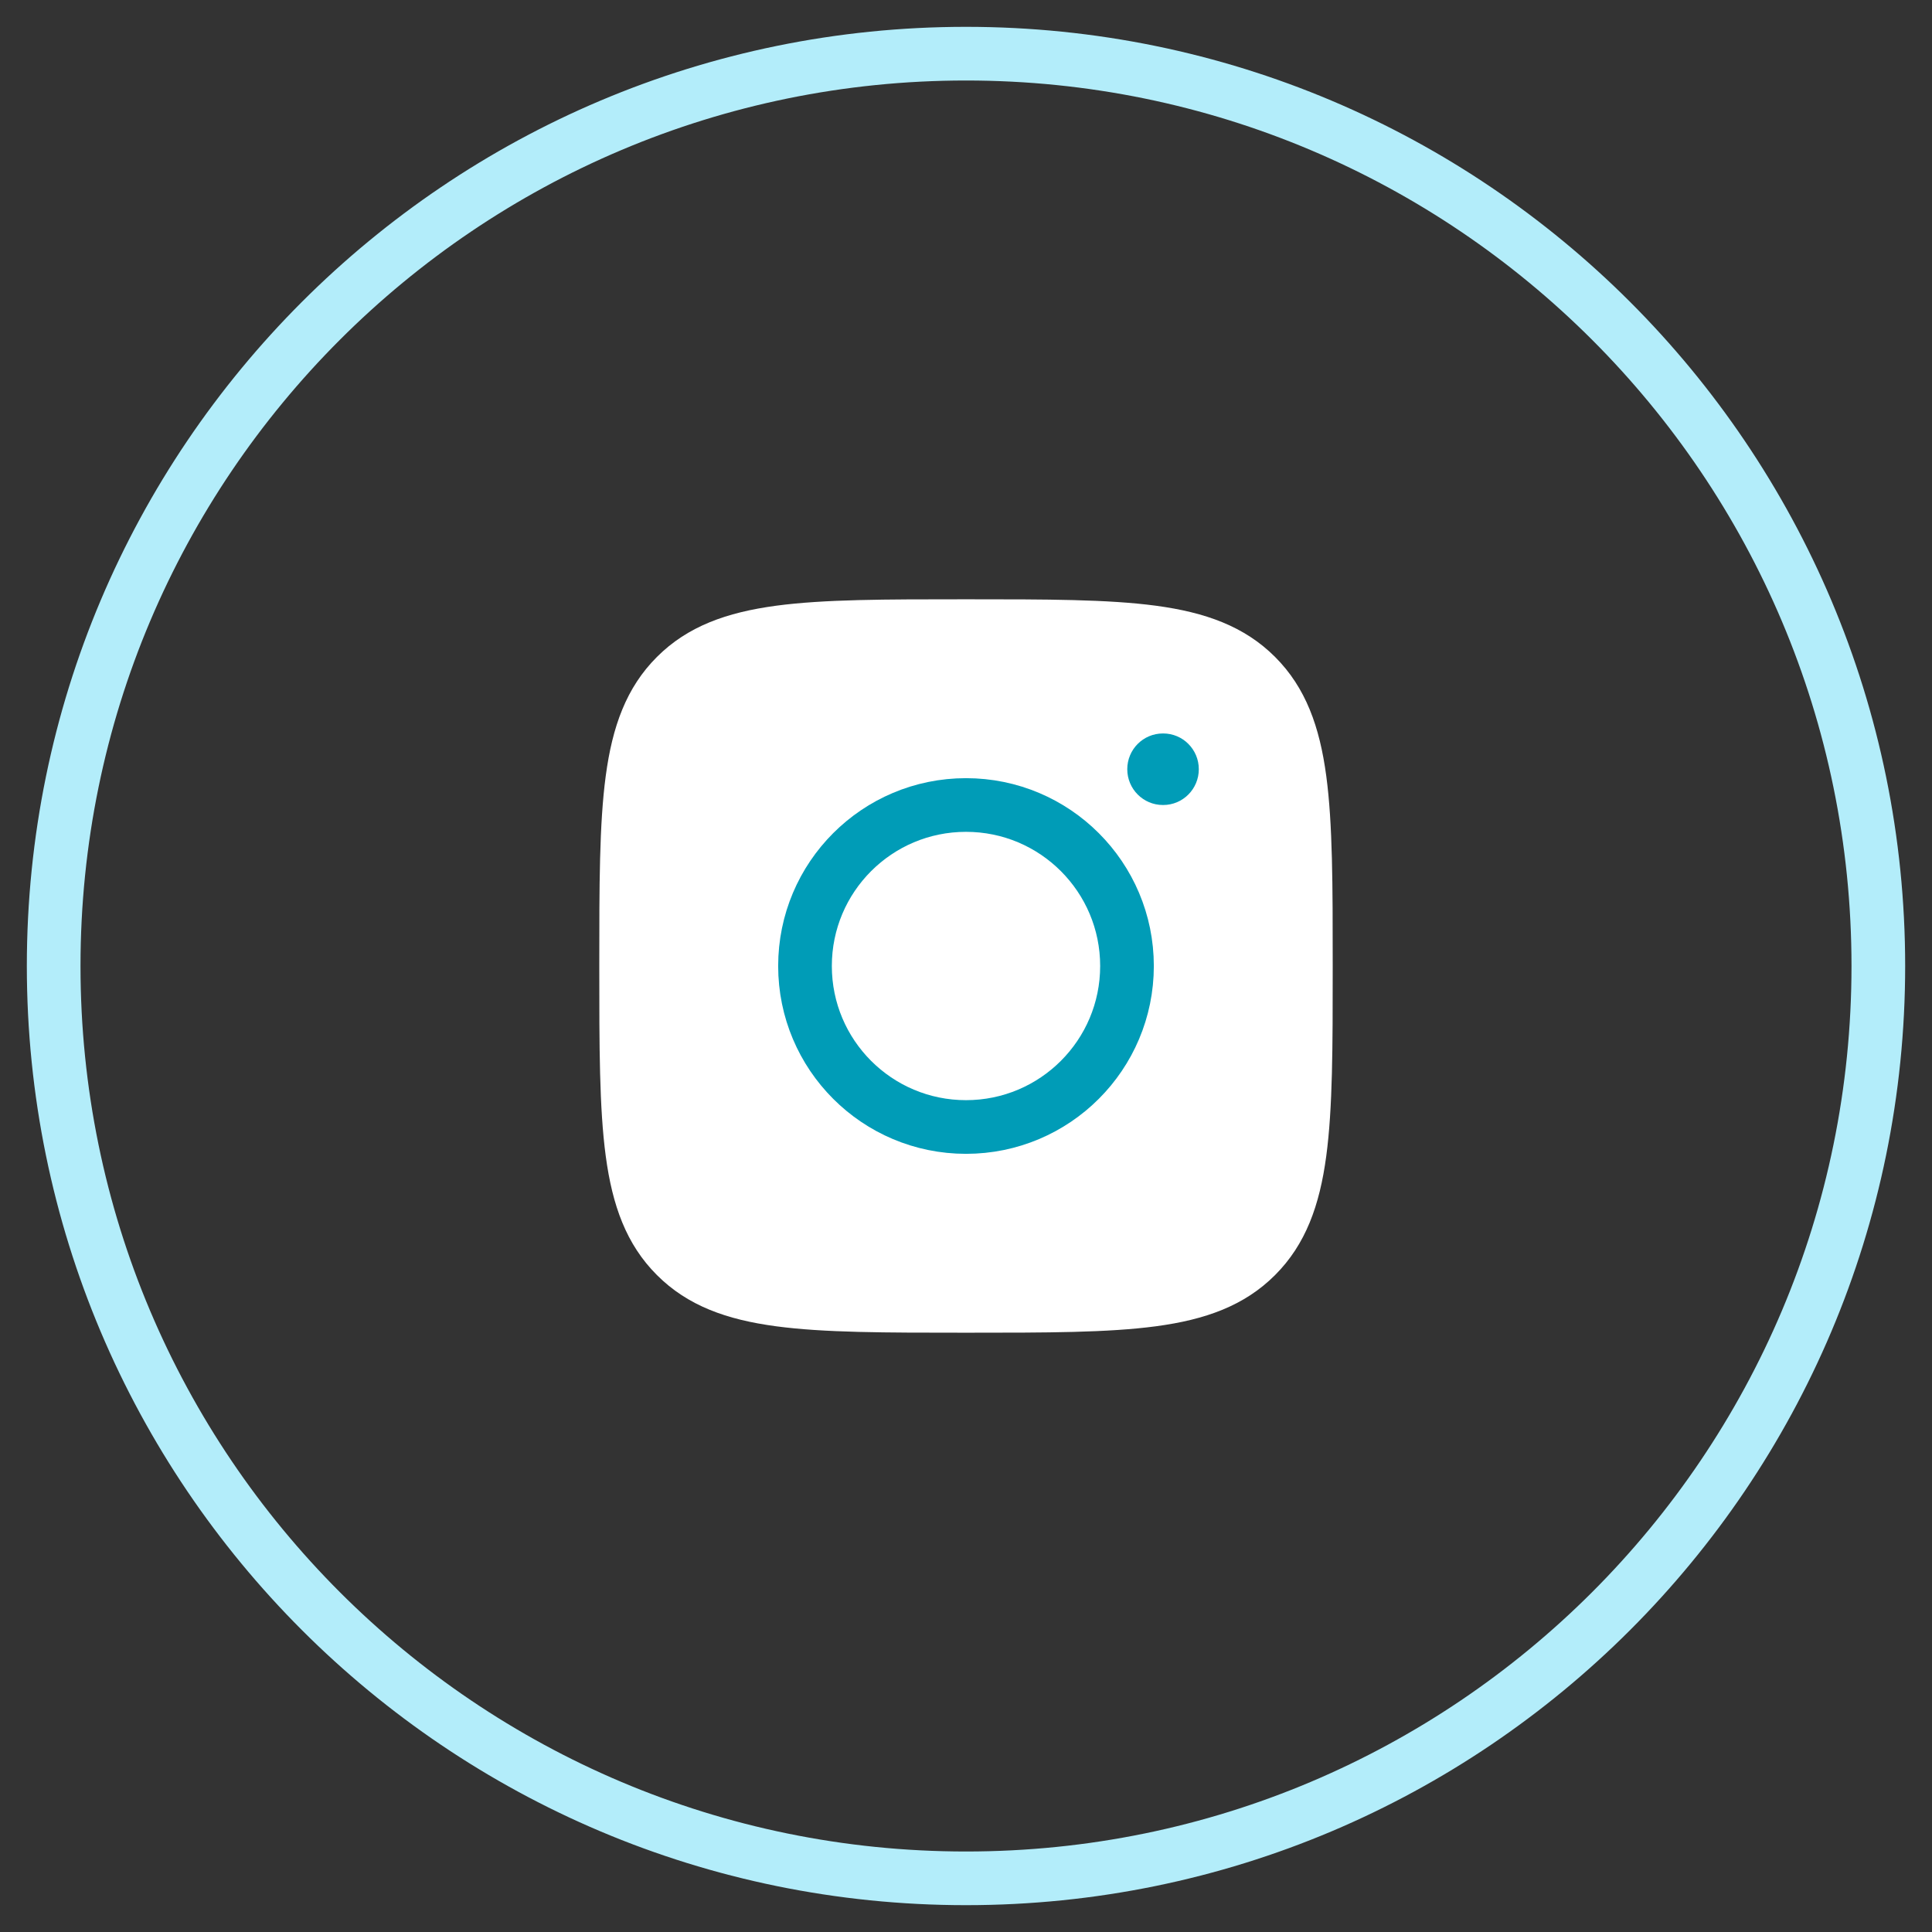 <svg width="36" height="36" viewBox="0 0 36 36" fill="none" xmlns="http://www.w3.org/2000/svg">
<rect x="0" y="0" width="36" height="36" fill="#333333" stroke="none"/>
<path d="M18 35C27.389 35 35 27.389 35 18C35 8.611 27.389 1 18 1C8.611 1 1 8.611 1 18C1 27.389 8.611 35 18 35Z" stroke="#B3EDFA"/>
<path d="M18.038 11.167C19.499 11.167 20.646 11.167 21.541 11.287C22.459 11.411 23.187 11.669 23.759 12.241C24.331 12.813 24.59 13.541 24.713 14.459C24.833 15.354 24.833 16.502 24.833 17.962V17.962V18.038V18.038C24.833 19.499 24.833 20.646 24.713 21.541C24.59 22.459 24.331 23.187 23.759 23.759C23.187 24.332 22.459 24.59 21.541 24.713C20.646 24.833 19.499 24.833 18.038 24.833H18.038H17.962H17.962C16.501 24.833 15.354 24.833 14.459 24.713C13.541 24.59 12.813 24.332 12.241 23.759C11.668 23.187 11.41 22.459 11.287 21.541C11.167 20.646 11.167 19.499 11.167 18.038V17.962C11.167 16.502 11.167 15.354 11.287 14.459C11.41 13.541 11.668 12.813 12.241 12.241C12.813 11.669 13.541 11.411 14.459 11.287C15.354 11.167 16.501 11.167 17.962 11.167H18.038Z" fill="white"/>
<path d="M21 18C21 19.657 19.657 21 18 21C16.343 21 15 19.657 15 18C15 16.343 16.343 15 18 15C19.657 15 21 16.343 21 18Z" stroke="#009CB7"/>
<path fill-rule="evenodd" clip-rule="evenodd" d="M22.338 14.333C22.338 14.701 22.041 15 21.675 15L21.669 15C21.302 15 21.005 14.701 21.005 14.333C21.005 13.965 21.302 13.667 21.669 13.667L21.675 13.667C22.041 13.667 22.338 13.965 22.338 14.333Z" fill="#009CB7"/>
</svg>